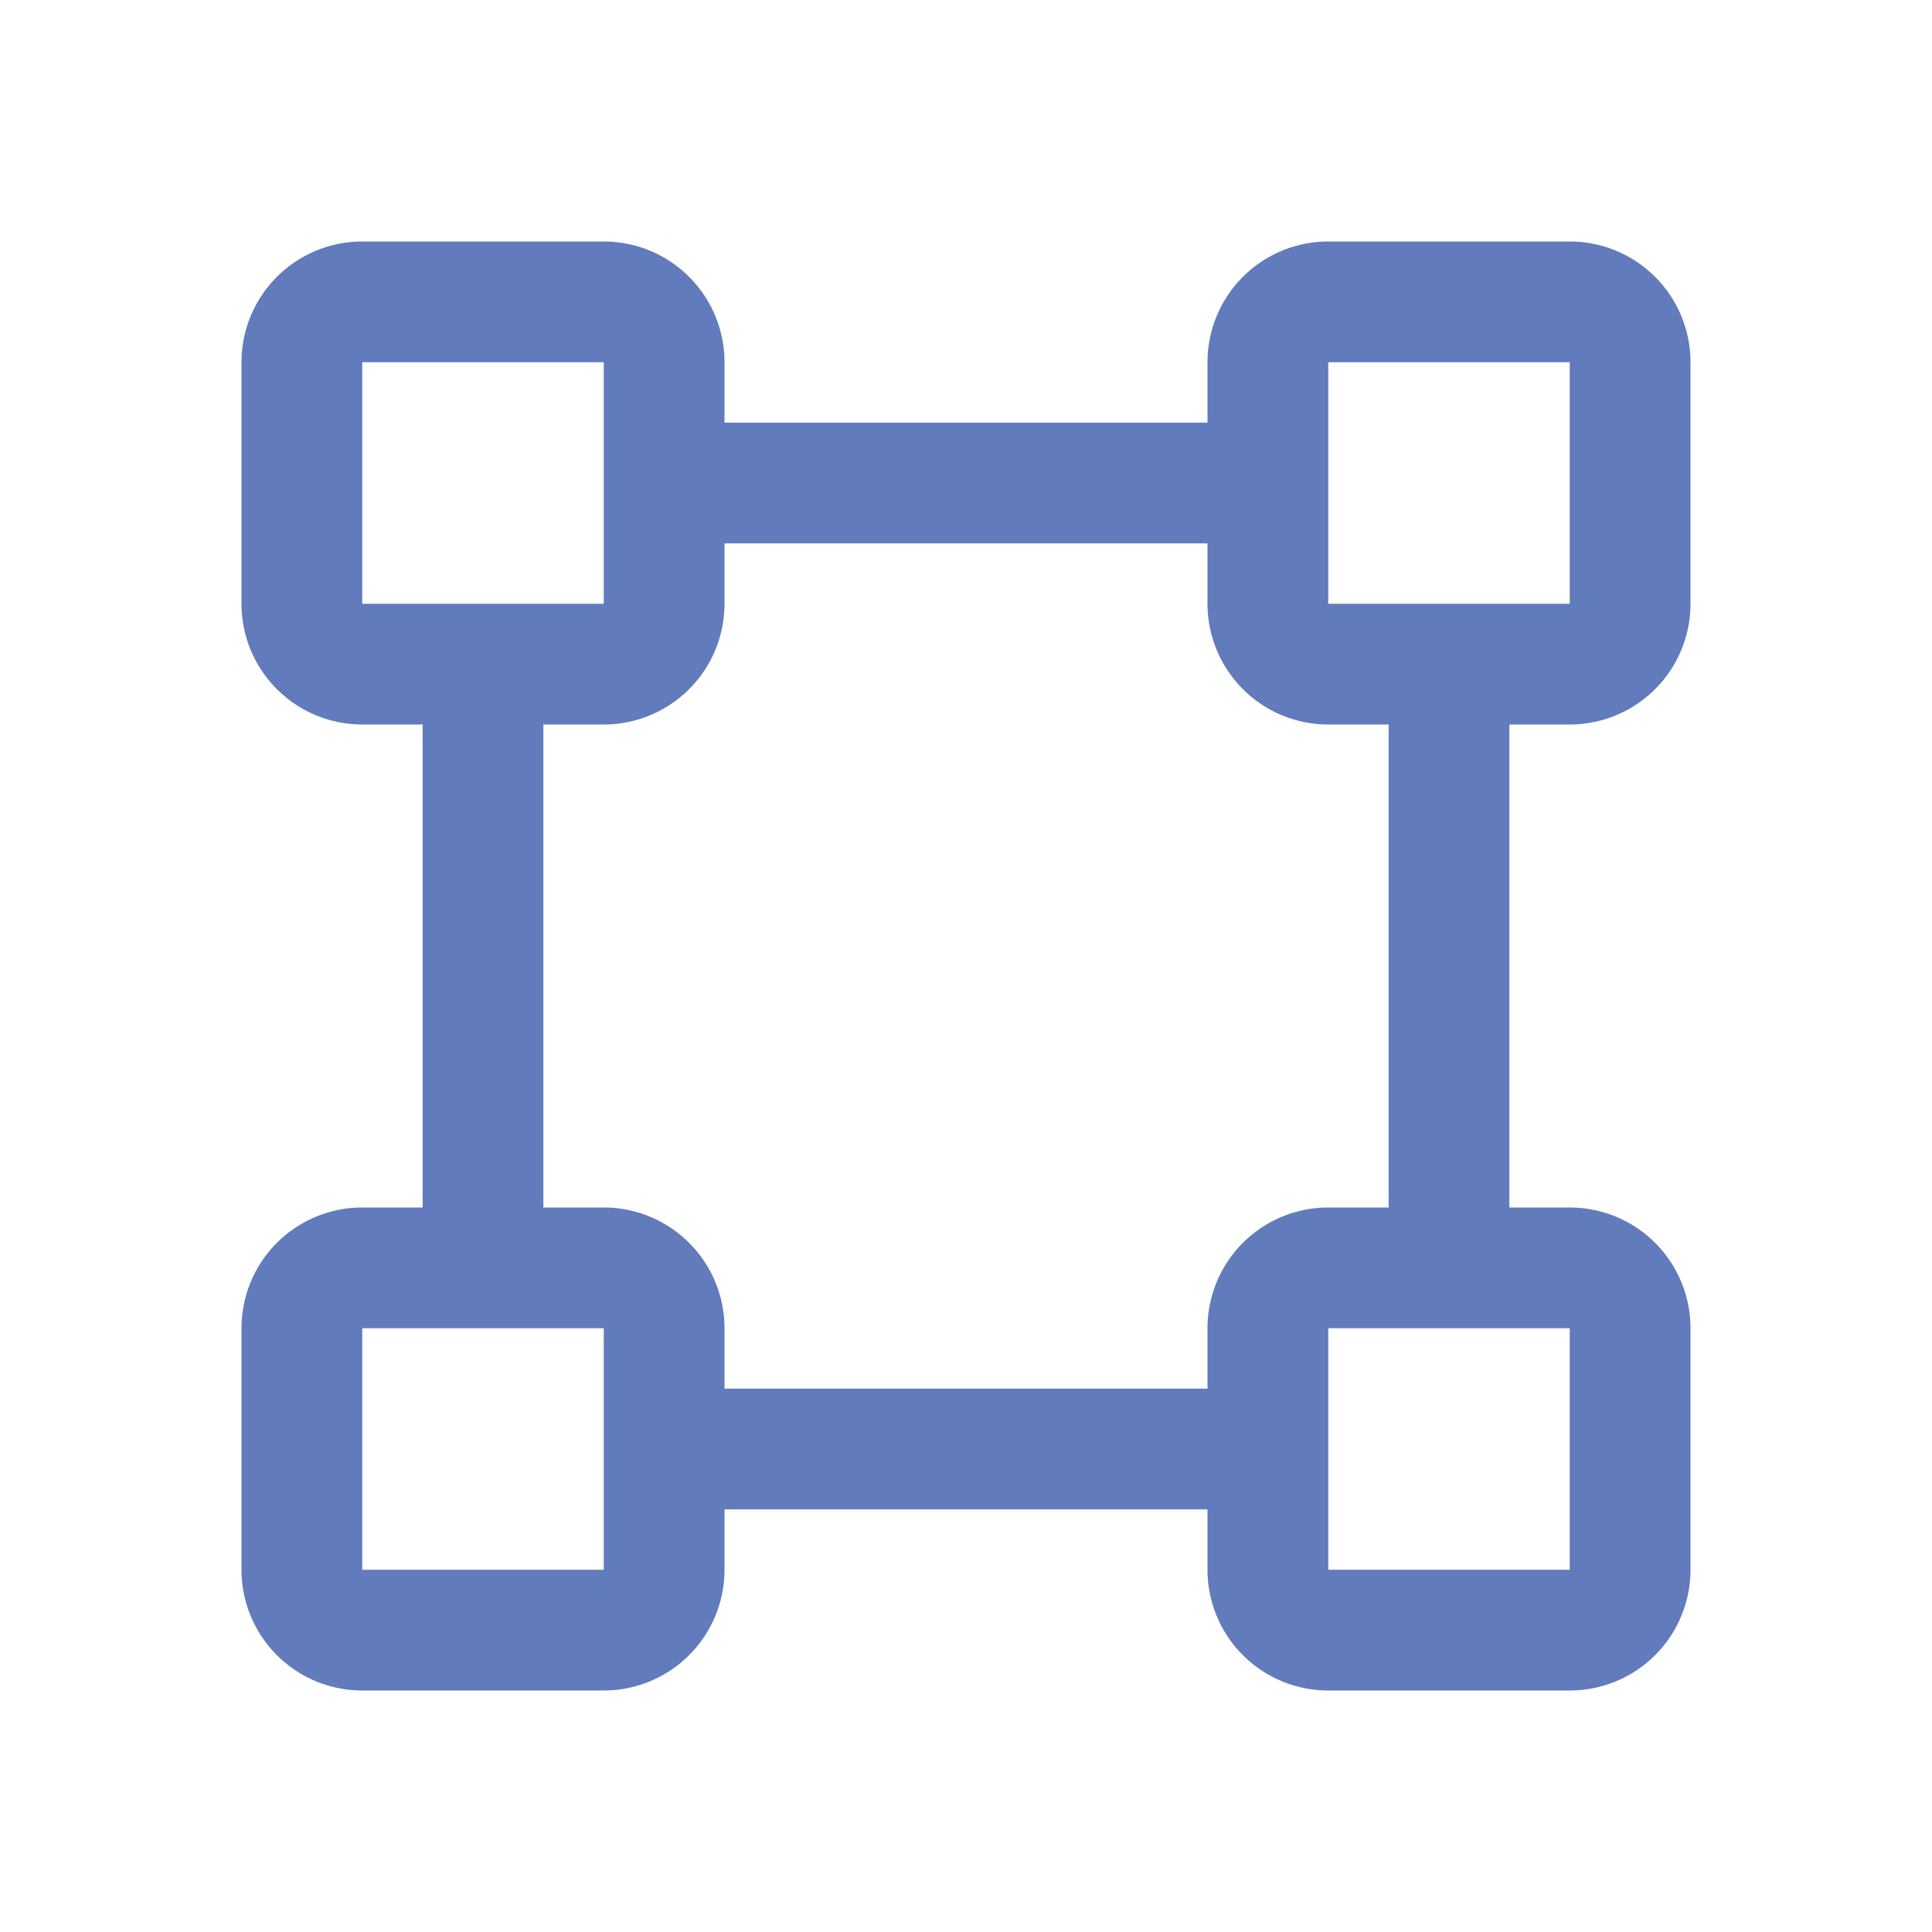 <svg width="32" height="32" fill="none" xmlns="http://www.w3.org/2000/svg"><path d="M26 12a2 2 0 002-2V6a2 2 0 00-2-2h-4a2 2 0 00-2 2v1h-8V6a2 2 0 00-2-2H6a2 2 0 00-2 2v4a2 2 0 002 2h1v8H6a2 2 0 00-2 2v4a2 2 0 002 2h4a2 2 0 002-2v-1h8v1a2 2 0 002 2h4a2 2 0 002-2v-4a2 2 0 00-2-2h-1v-8h1zm-4-6h4v4h-4V6zM6 6h4v1.987a.064.064 0 000 .025V10H6V6zm4 20H6v-4h4v1.988a.064.064 0 000 .024V26zm16 0h-4v-4h4v4zm-3-6h-1a2 2 0 00-2 2v1h-8v-1a2 2 0 00-2-2H9v-8h1a2 2 0 002-2V9h8v1a2 2 0 002 2h1v8z" fill="#617BBC"/></svg>
